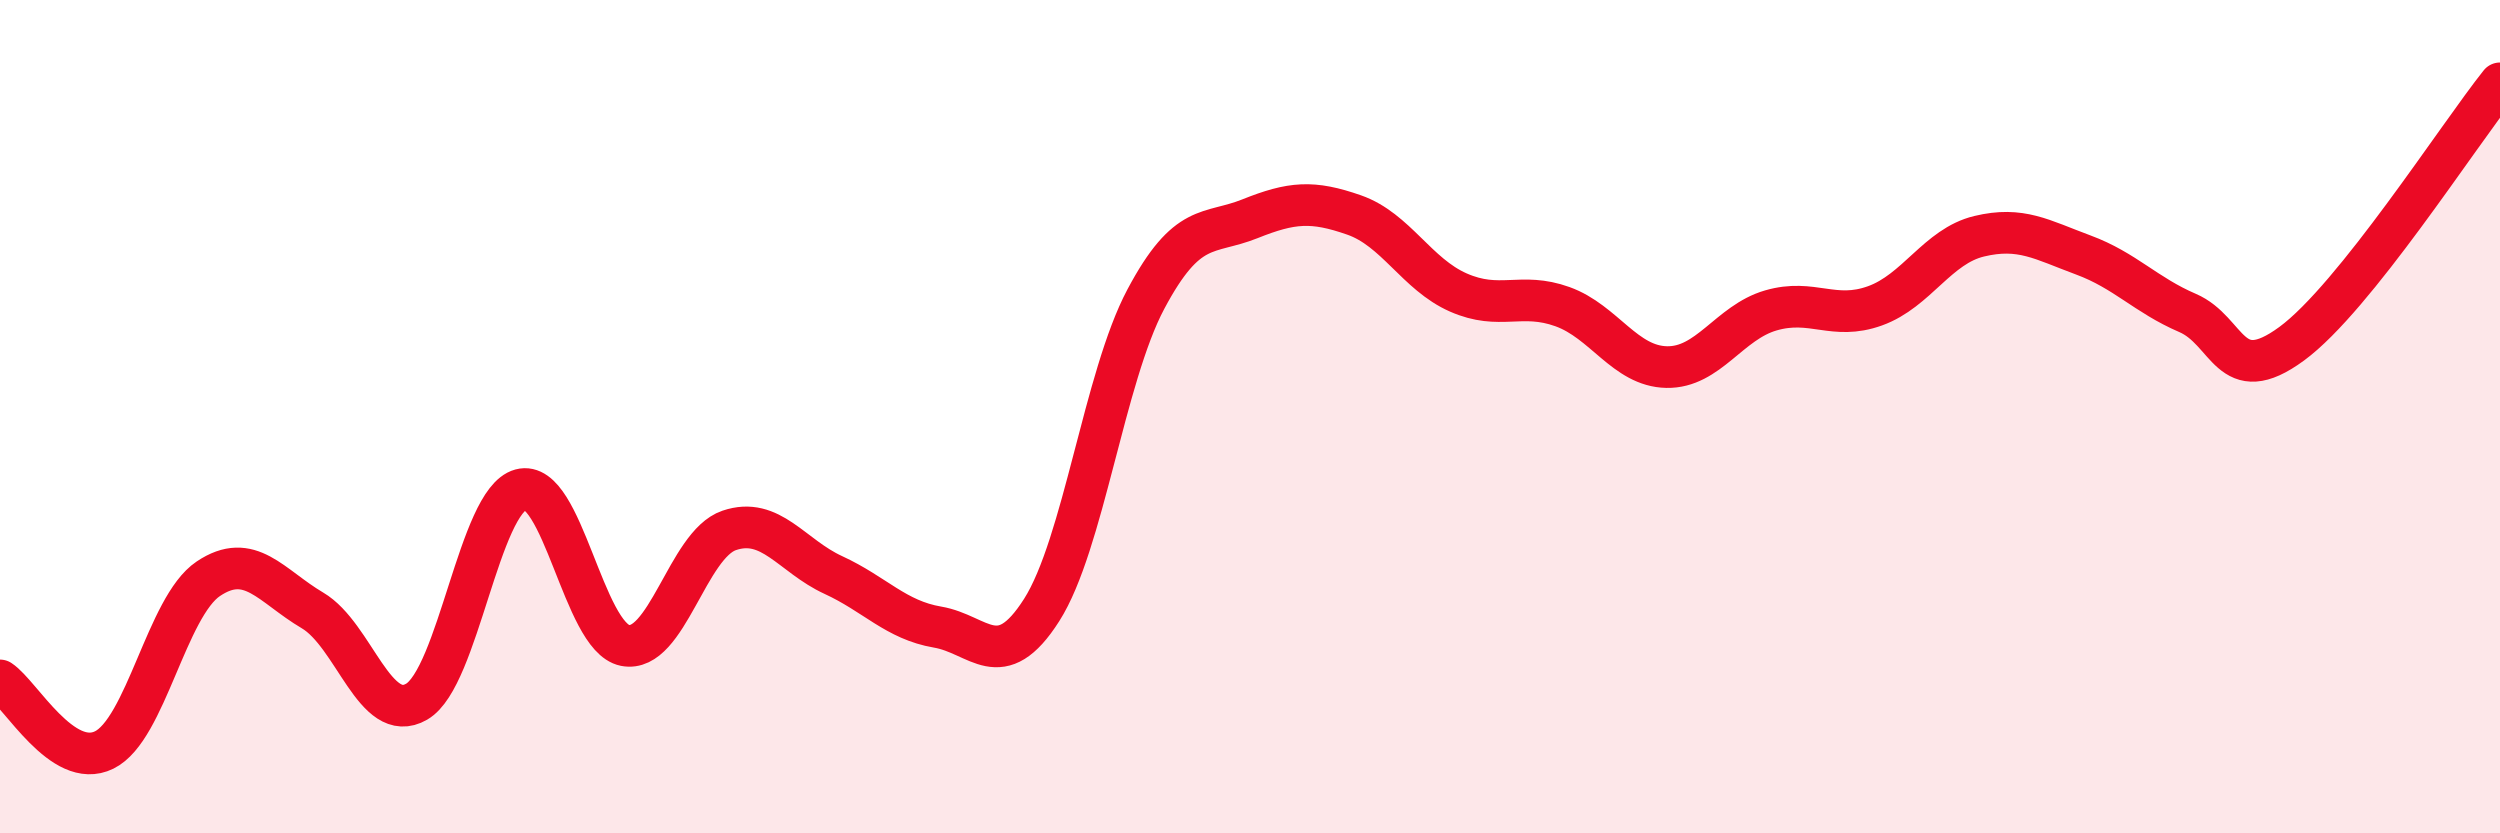 
    <svg width="60" height="20" viewBox="0 0 60 20" xmlns="http://www.w3.org/2000/svg">
      <path
        d="M 0,16.33 C 0.5,16.66 1.5,18.49 2.5,18 C 3.5,17.51 4,14.56 5,13.89 C 6,13.22 6.5,14.06 7.5,14.65 C 8.5,15.24 9,17.42 10,16.84 C 11,16.26 11.5,12.02 12.5,11.75 C 13.5,11.48 14,15.29 15,15.49 C 16,15.69 16.5,13.07 17.5,12.73 C 18.5,12.39 19,13.34 20,13.8 C 21,14.26 21.5,14.88 22.5,15.05 C 23.5,15.22 24,16.21 25,14.64 C 26,13.07 26.5,9.06 27.5,7.18 C 28.5,5.3 29,5.65 30,5.25 C 31,4.85 31.5,4.81 32.5,5.16 C 33.5,5.51 34,6.58 35,7.02 C 36,7.46 36.5,7 37.5,7.36 C 38.5,7.72 39,8.79 40,8.81 C 41,8.83 41.5,7.74 42.5,7.45 C 43.5,7.16 44,7.7 45,7.34 C 46,6.98 46.5,5.91 47.5,5.67 C 48.5,5.43 49,5.75 50,6.12 C 51,6.49 51.5,7.08 52.5,7.51 C 53.5,7.94 53.5,9.35 55,8.25 C 56.5,7.15 59,3.25 60,2L60 20L0 20Z"
        fill="#EB0A25"
        opacity="0.1"
        stroke-linecap="round"
        stroke-linejoin="round"
      />
      <path
        d="M 0,16.33 C 0.5,16.66 1.5,18.49 2.5,18 C 3.5,17.51 4,14.56 5,13.89 C 6,13.22 6.5,14.06 7.5,14.65 C 8.5,15.24 9,17.42 10,16.84 C 11,16.26 11.5,12.02 12.5,11.75 C 13.5,11.48 14,15.29 15,15.49 C 16,15.69 16.5,13.07 17.5,12.73 C 18.5,12.39 19,13.34 20,13.8 C 21,14.26 21.5,14.88 22.5,15.05 C 23.5,15.22 24,16.21 25,14.64 C 26,13.07 26.5,9.06 27.5,7.18 C 28.5,5.3 29,5.65 30,5.25 C 31,4.85 31.5,4.81 32.5,5.16 C 33.5,5.51 34,6.58 35,7.02 C 36,7.46 36.5,7 37.5,7.36 C 38.5,7.72 39,8.79 40,8.81 C 41,8.83 41.5,7.74 42.5,7.45 C 43.5,7.16 44,7.7 45,7.34 C 46,6.98 46.5,5.91 47.5,5.67 C 48.5,5.43 49,5.75 50,6.12 C 51,6.49 51.5,7.08 52.5,7.51 C 53.5,7.94 53.5,9.35 55,8.25 C 56.5,7.15 59,3.25 60,2"
        stroke="#EB0A25"
        stroke-width="1"
        fill="none"
        stroke-linecap="round"
        stroke-linejoin="round"
      />
    </svg>
  